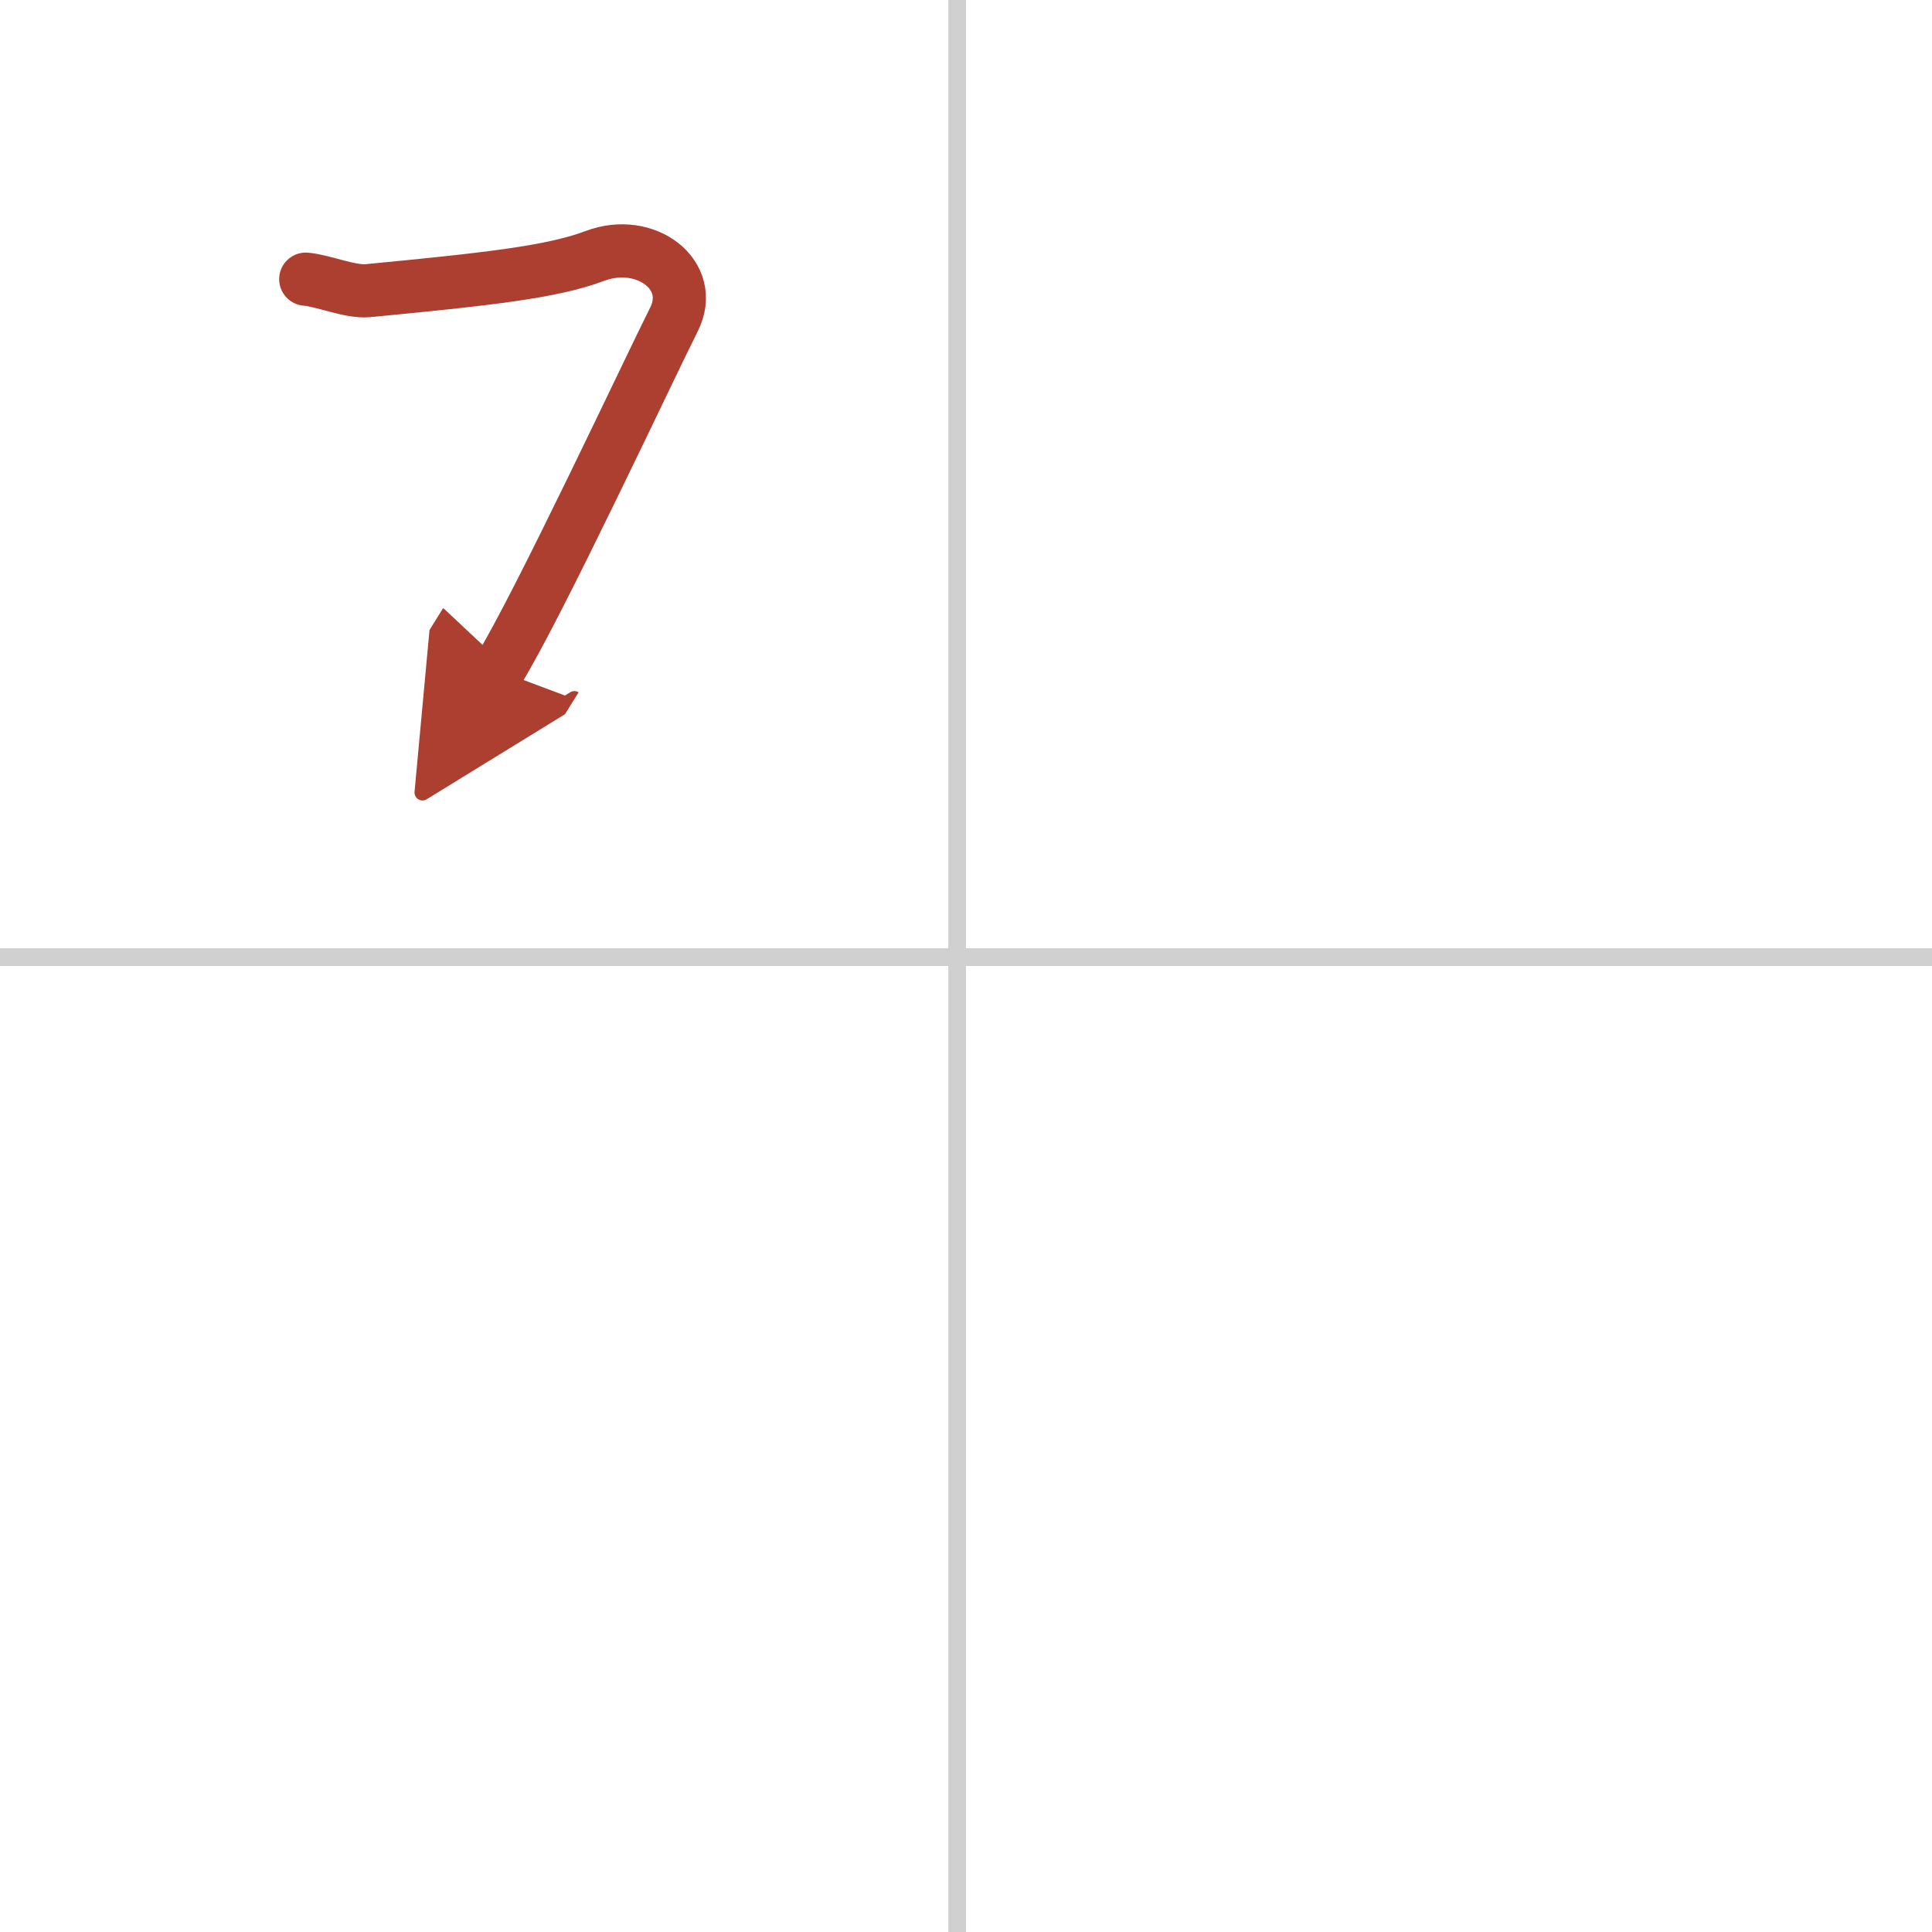 <svg width="400" height="400" viewBox="0 0 109 109" xmlns="http://www.w3.org/2000/svg"><defs><marker id="a" markerWidth="4" orient="auto" refX="1" refY="5" viewBox="0 0 10 10"><polyline points="0 0 10 5 0 10 1 5" fill="#ad3f31" stroke="#ad3f31"/></marker></defs><g fill="none" stroke-linecap="round" stroke-linejoin="round" stroke-width="3"><rect width="100%" height="100%" fill="#fff" stroke="#fff"/><line x1="54" x2="54" y2="109" stroke="#d0d0d0" stroke-width="1"/><line x2="109" y1="54" y2="54" stroke="#d0d0d0" stroke-width="1"/><path d="m17.25 15.75c0.98 0.08 2.49 0.74 3.5 0.65 6.75-0.65 10.4-1.05 12.81-1.96 2.86-1.08 5.73 1.08 4.46 3.59s-7.68 16.21-9.91 19.8" marker-end="url(#a)" stroke="#ad3f31"/></g></svg>
